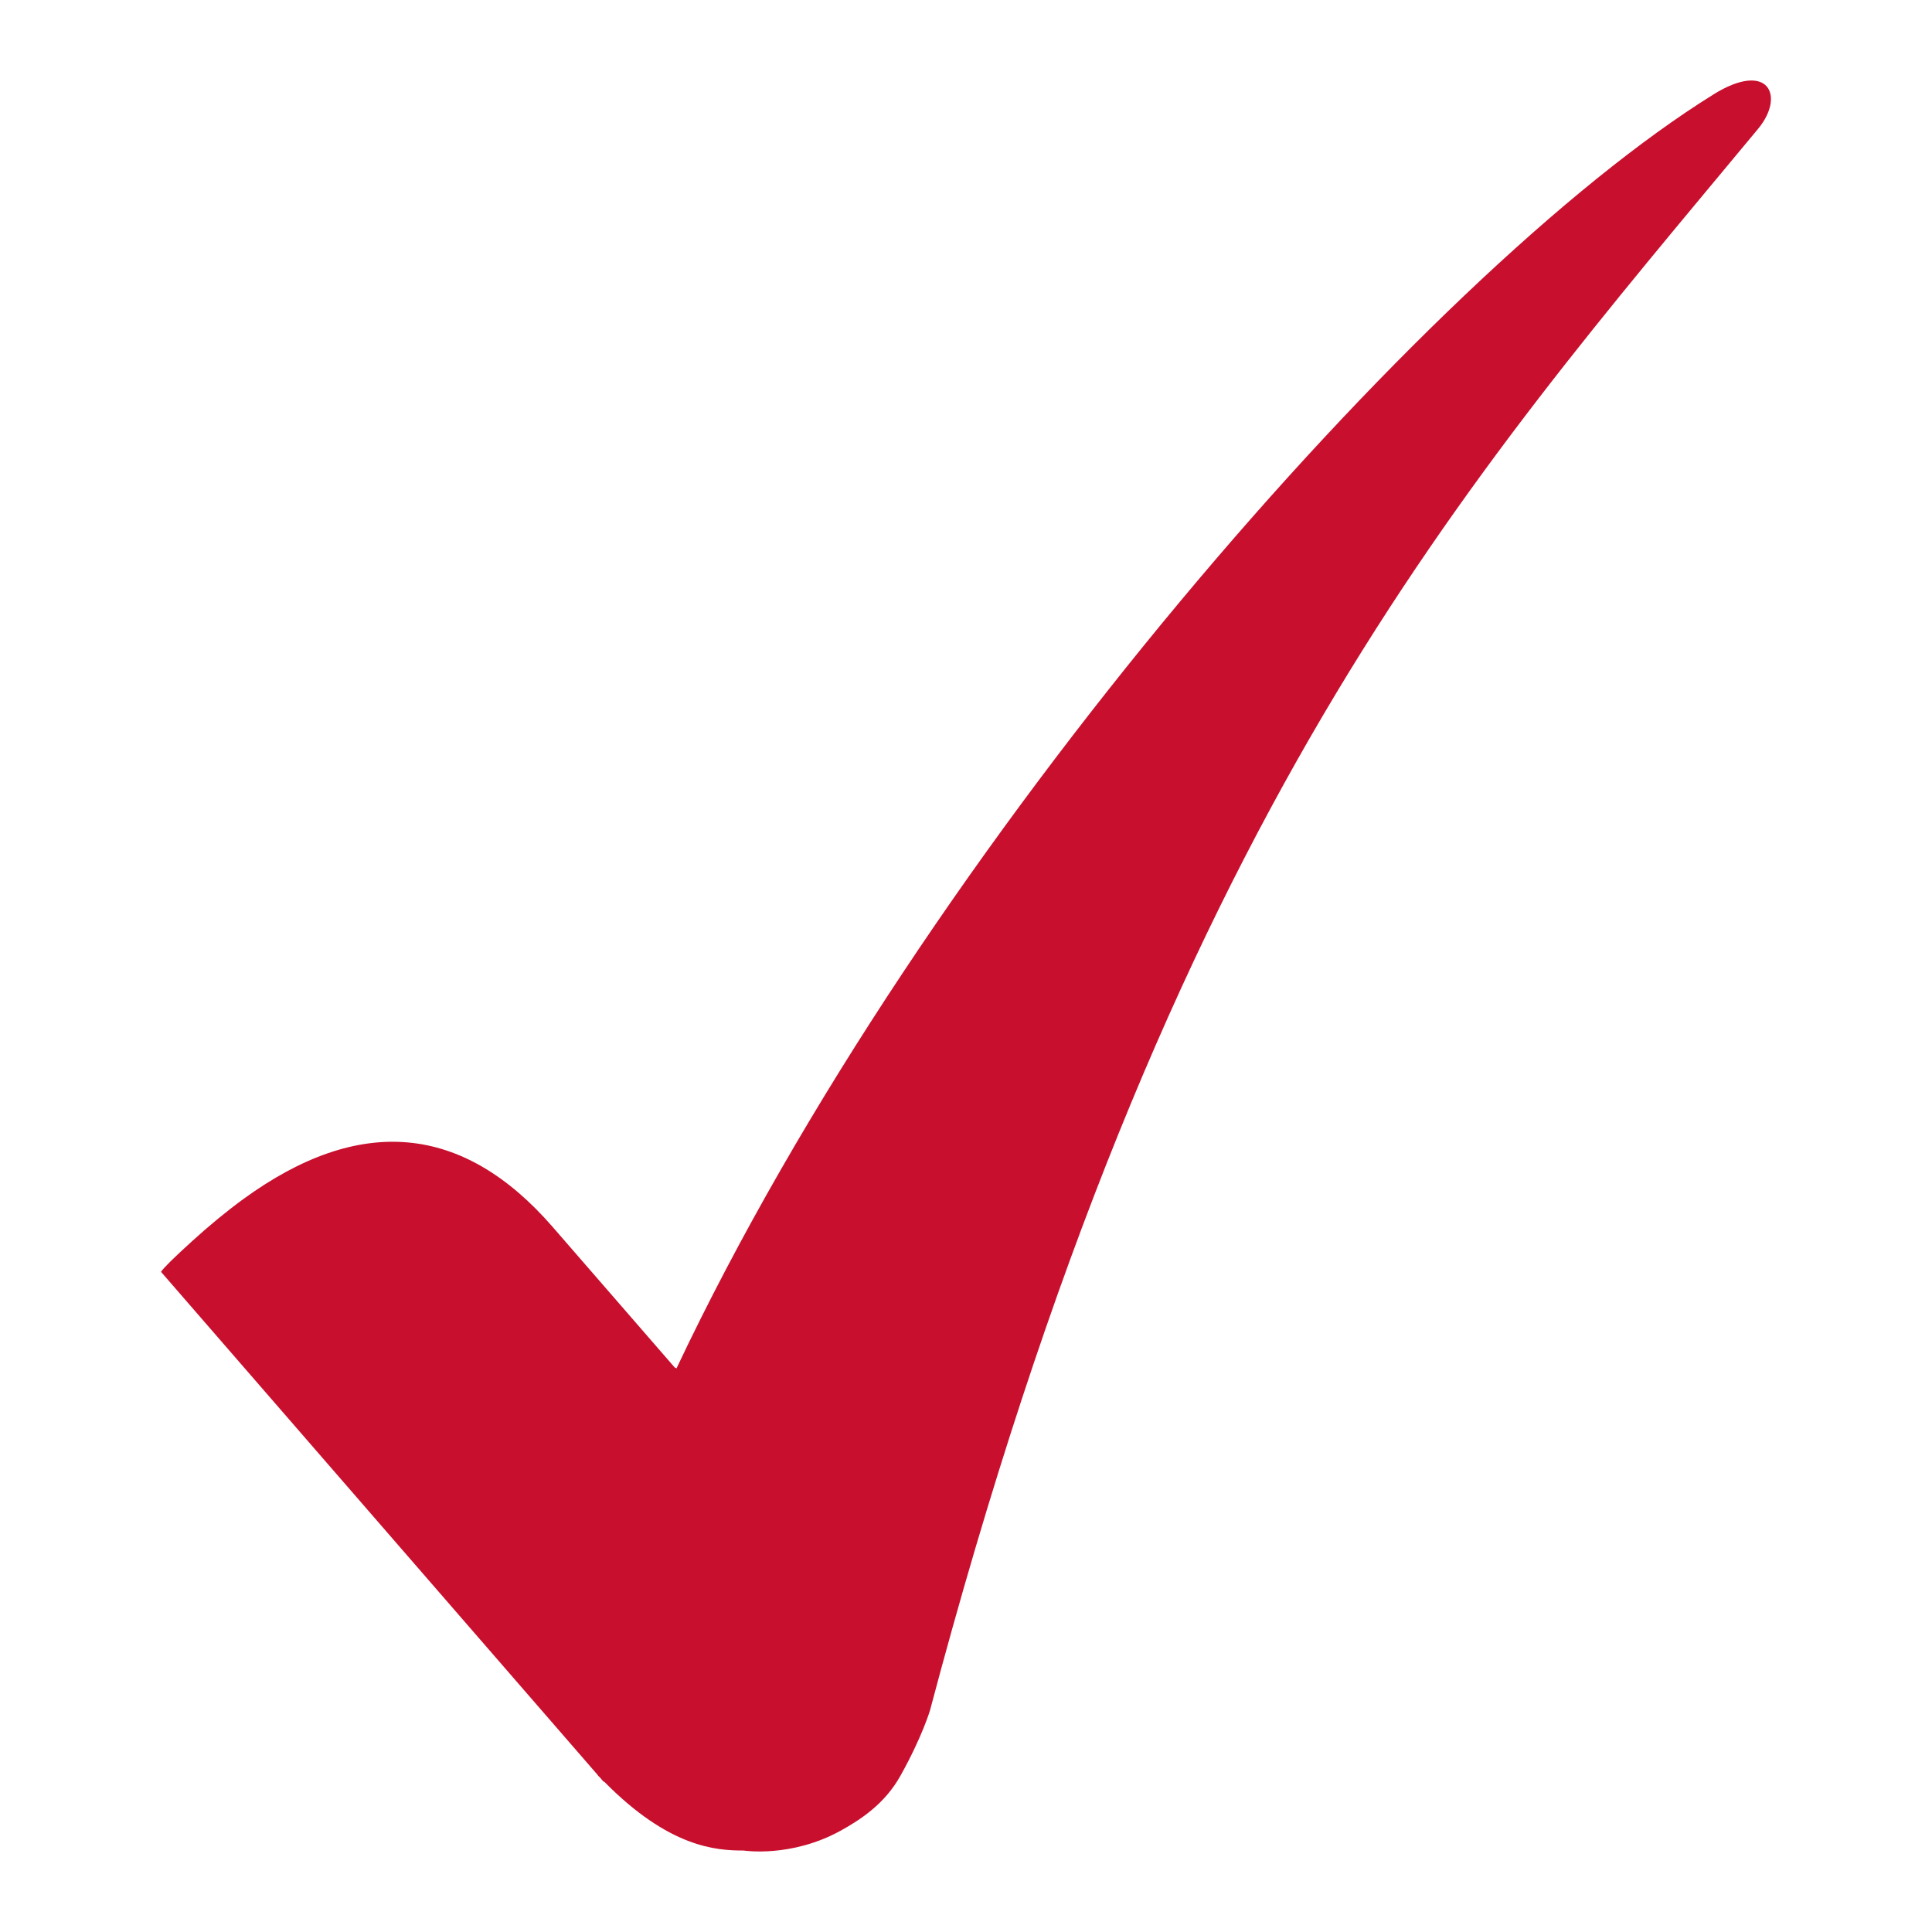 <svg xmlns="http://www.w3.org/2000/svg" width="24" height="24" viewBox="0 0 24 24">
    <defs>
        <filter id="hc8y9xgz3a">
            <feColorMatrix in="SourceGraphic" values="0 0 0 0 1 0 0 0 0 1 0 0 0 0 1 0 0 0 1 0"/>
        </filter>
    </defs>
    <g fill="none" fill-rule="evenodd">
        <g>
            <g>
                <g filter="url(#hc8y9xgz3a)" transform="translate(-444 -429) translate(406 417) translate(38 12)">
                    <path fill="#C8102E" d="M21.284 1.174c-3.575 2.22-9.797 9.3-12.88 15.824l-.022-.01-1.517-1.747c-1.115-1.283-2.395-1.399-3.842-.346-.208.152-.422.328-.642.528-.22.2-.347.325-.381.376l5.427 6.253.004.008.02.018.044.052.013.005c.806.817 1.388.853 1.73.853 0 0 .586.093 1.202-.245.252-.139.552-.336.745-.683.266-.474.367-.81.367-.81C14.514 10.07 18.182 6.009 21.84 1.6c.338-.408.132-.854-.557-.426"/>
                </g>
            </g>
        </g>
    </g>
</svg>

